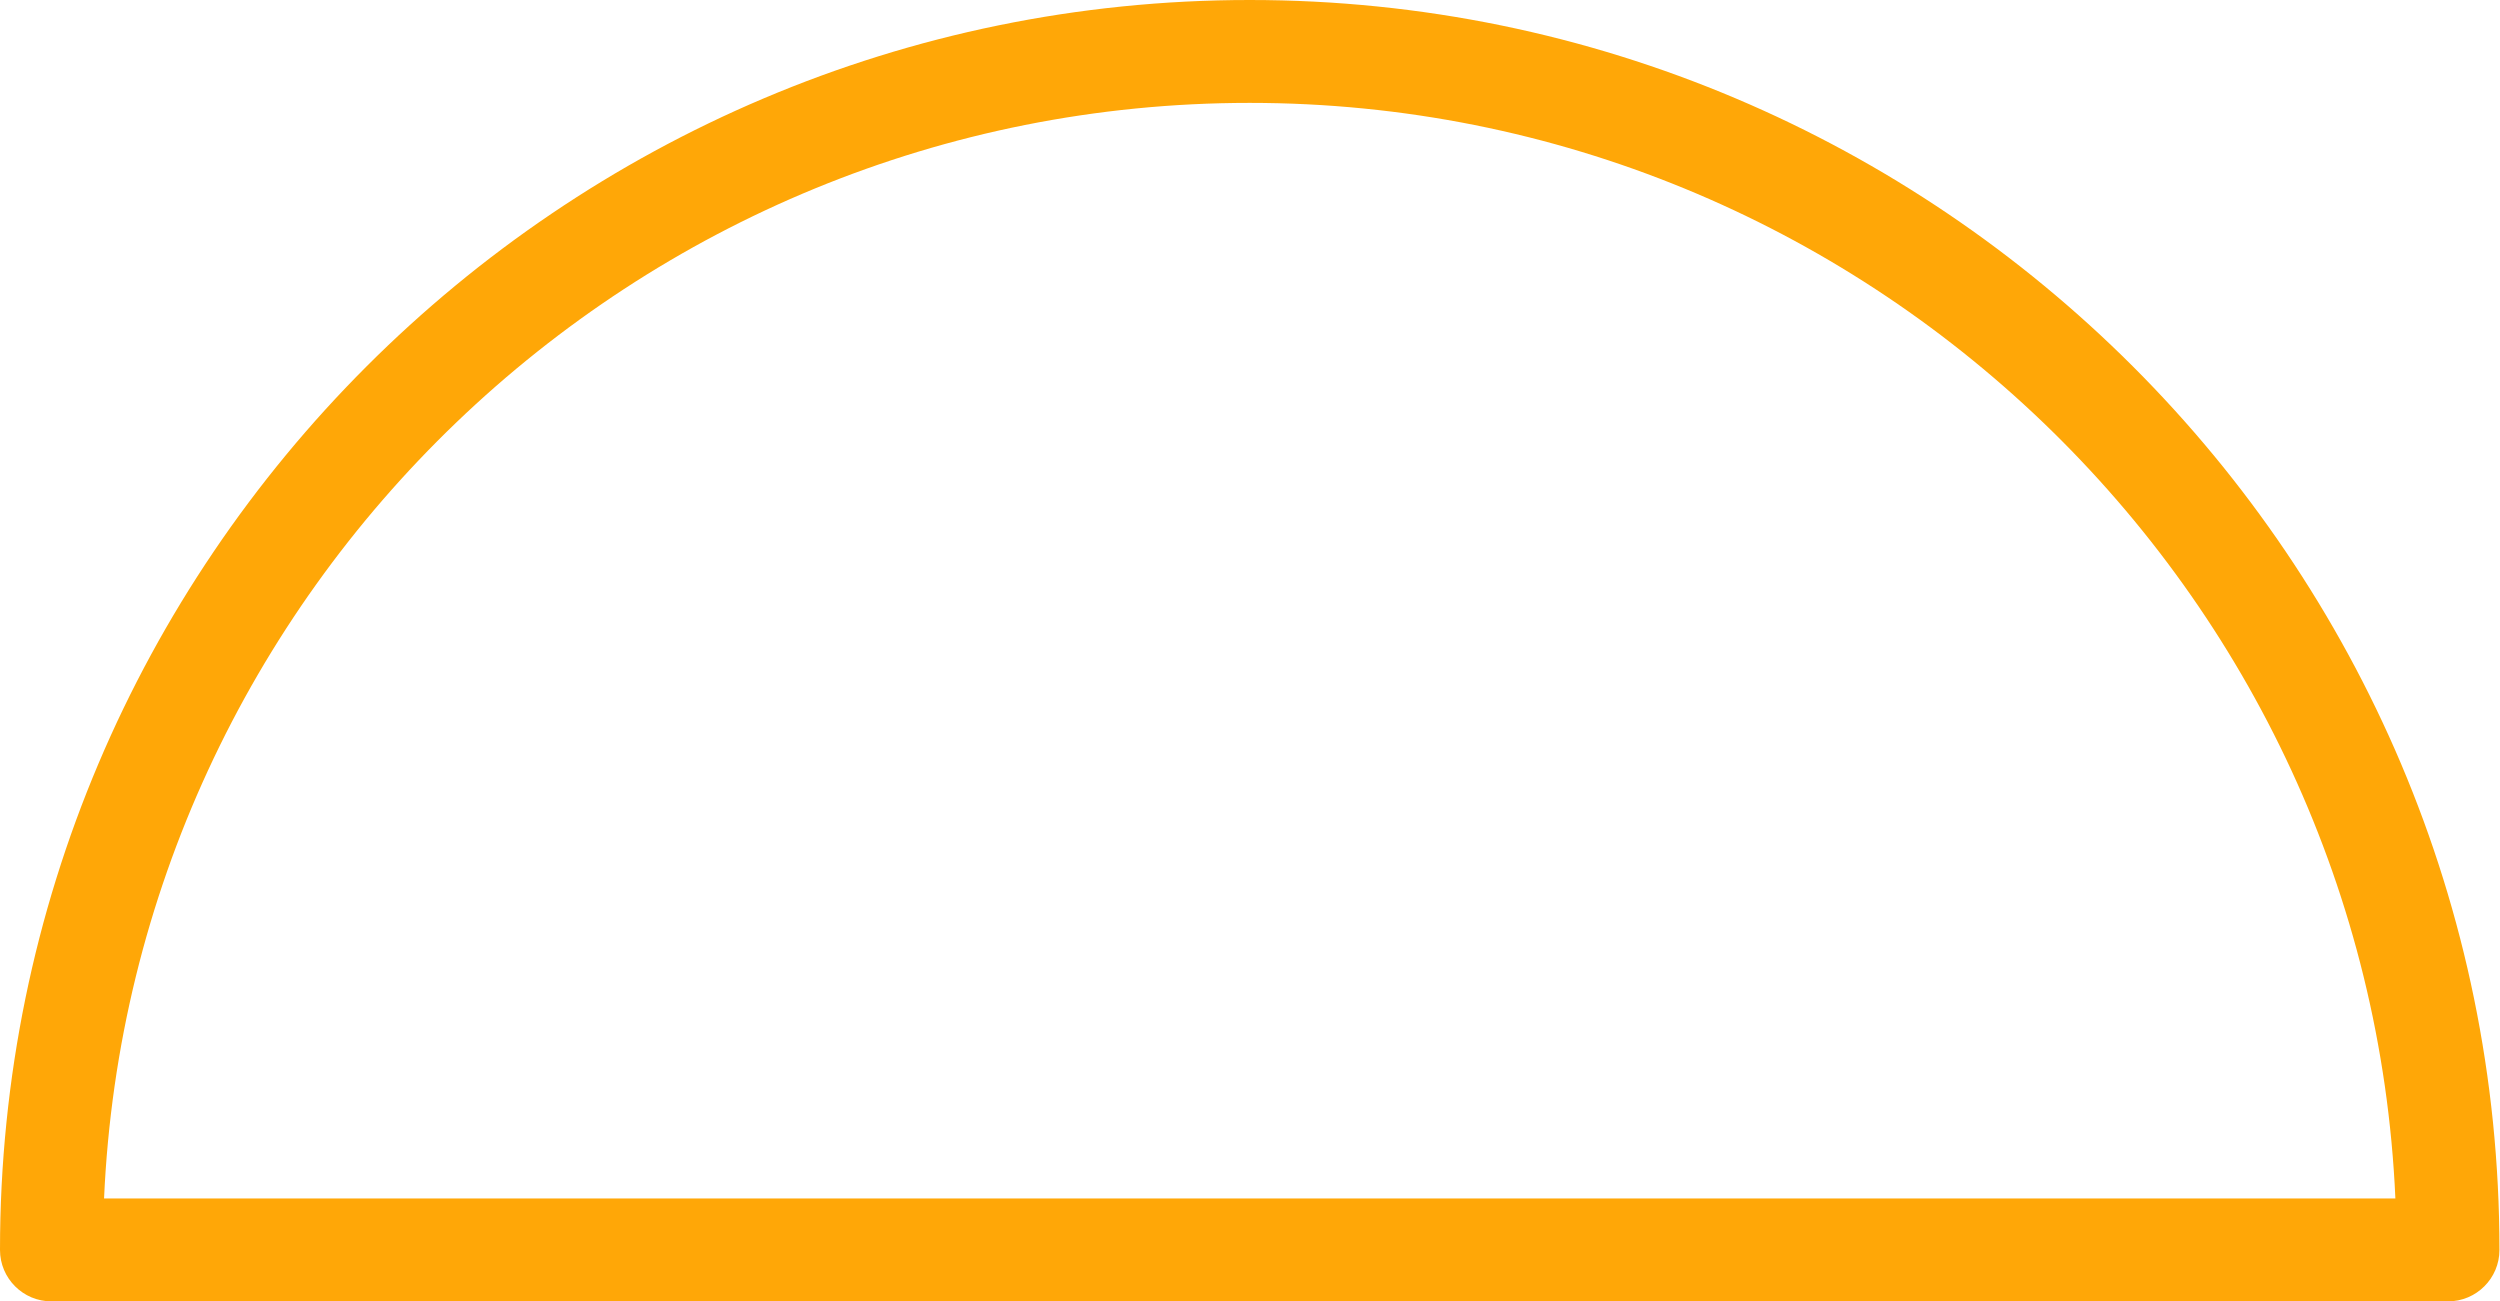 <?xml version="1.0" encoding="UTF-8"?> <svg xmlns="http://www.w3.org/2000/svg" width="292" height="152" viewBox="0 0 292 152" fill="none"> <path d="M145.963 0C65.479 0 0 65.495 0 145.991C0 149.308 2.688 152 6.009 152H285.926C289.243 152 291.935 149.308 291.935 145.991C291.935 65.491 226.452 0 145.963 0ZM12.154 139.983C15.31 68.888 74.123 12.017 145.963 12.017C217.811 12.017 276.624 68.888 279.781 139.983H12.154Z" fill="#FFA707"></path> </svg> 